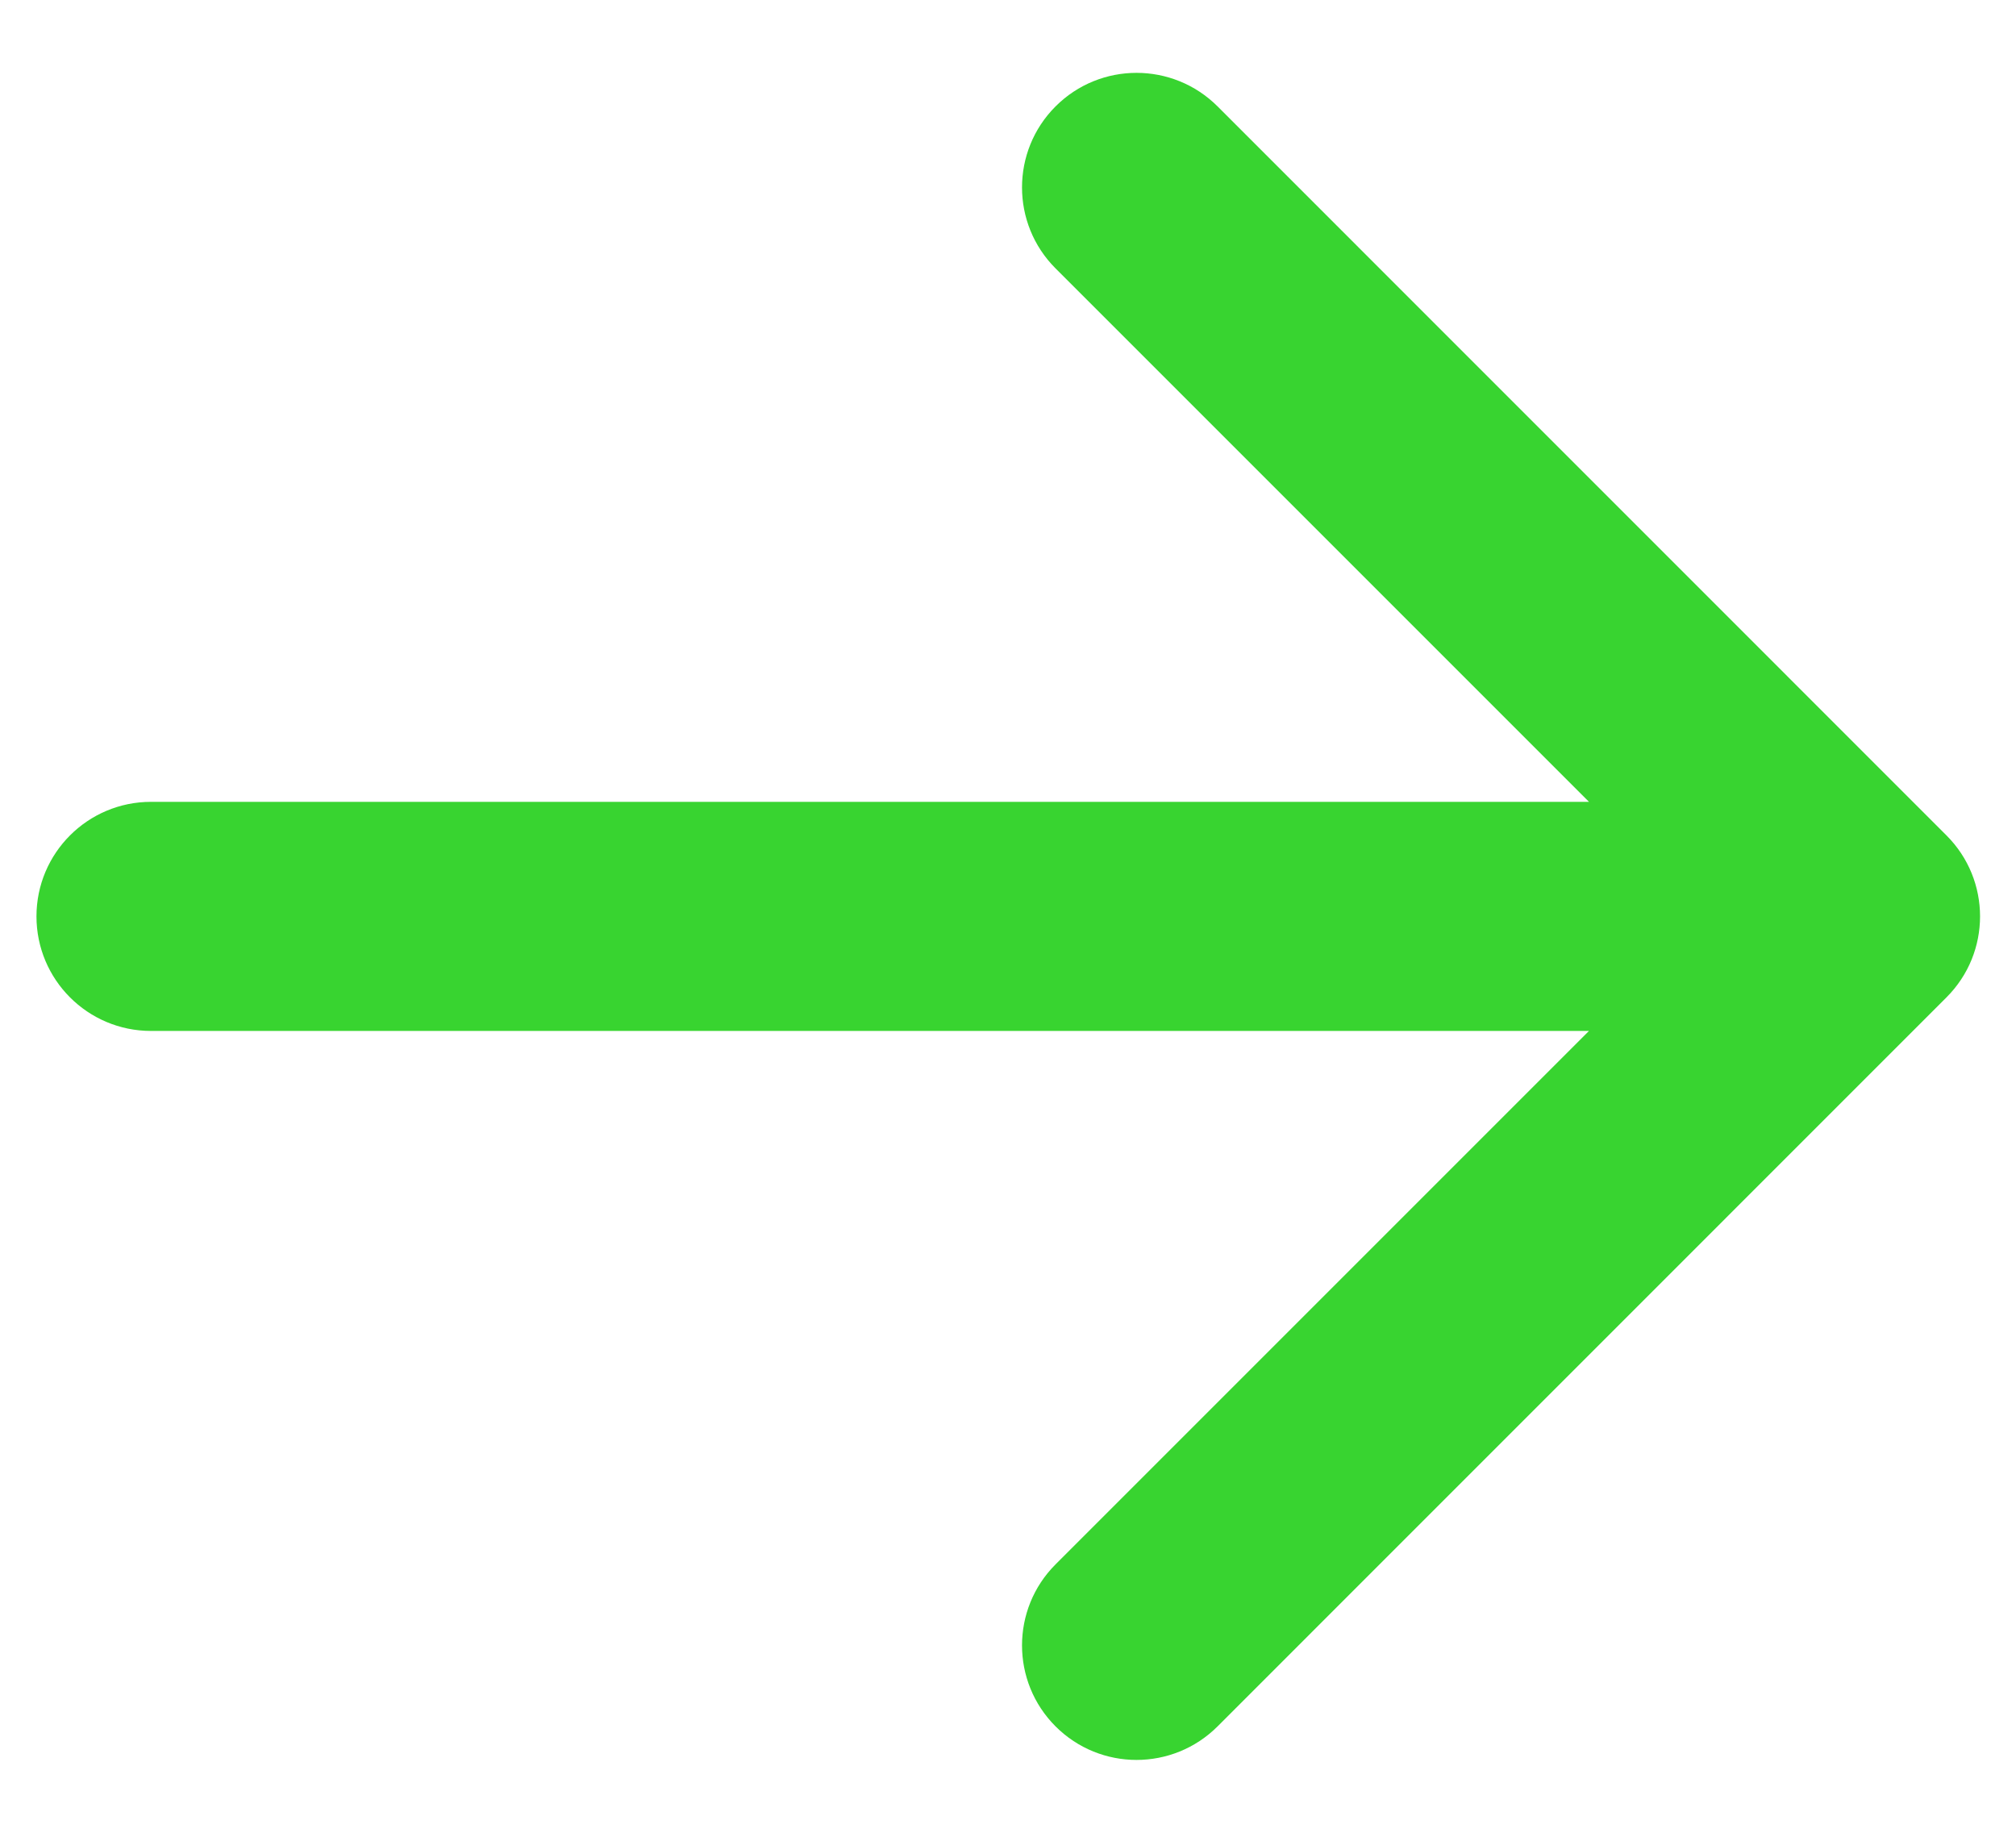 <svg width="22" height="20" viewBox="0 0 22 20" fill="none" xmlns="http://www.w3.org/2000/svg">
<path id="Vector 4" d="M1.648 8.75C0.957 8.75 0.398 9.31 0.398 10C0.398 10.69 0.957 11.25 1.648 11.25V8.75ZM21.241 10.884C21.73 10.396 21.73 9.604 21.241 9.116L13.287 1.161C12.798 0.673 12.007 0.673 11.519 1.161C11.031 1.649 11.031 2.441 11.519 2.929L18.59 10L11.519 17.071C11.031 17.559 11.031 18.351 11.519 18.839C12.007 19.327 12.798 19.327 13.287 18.839L21.241 10.884ZM1.648 11.25L20.358 11.25V8.75L1.648 8.75V11.25Z" fill="#38D430"/>
</svg>
